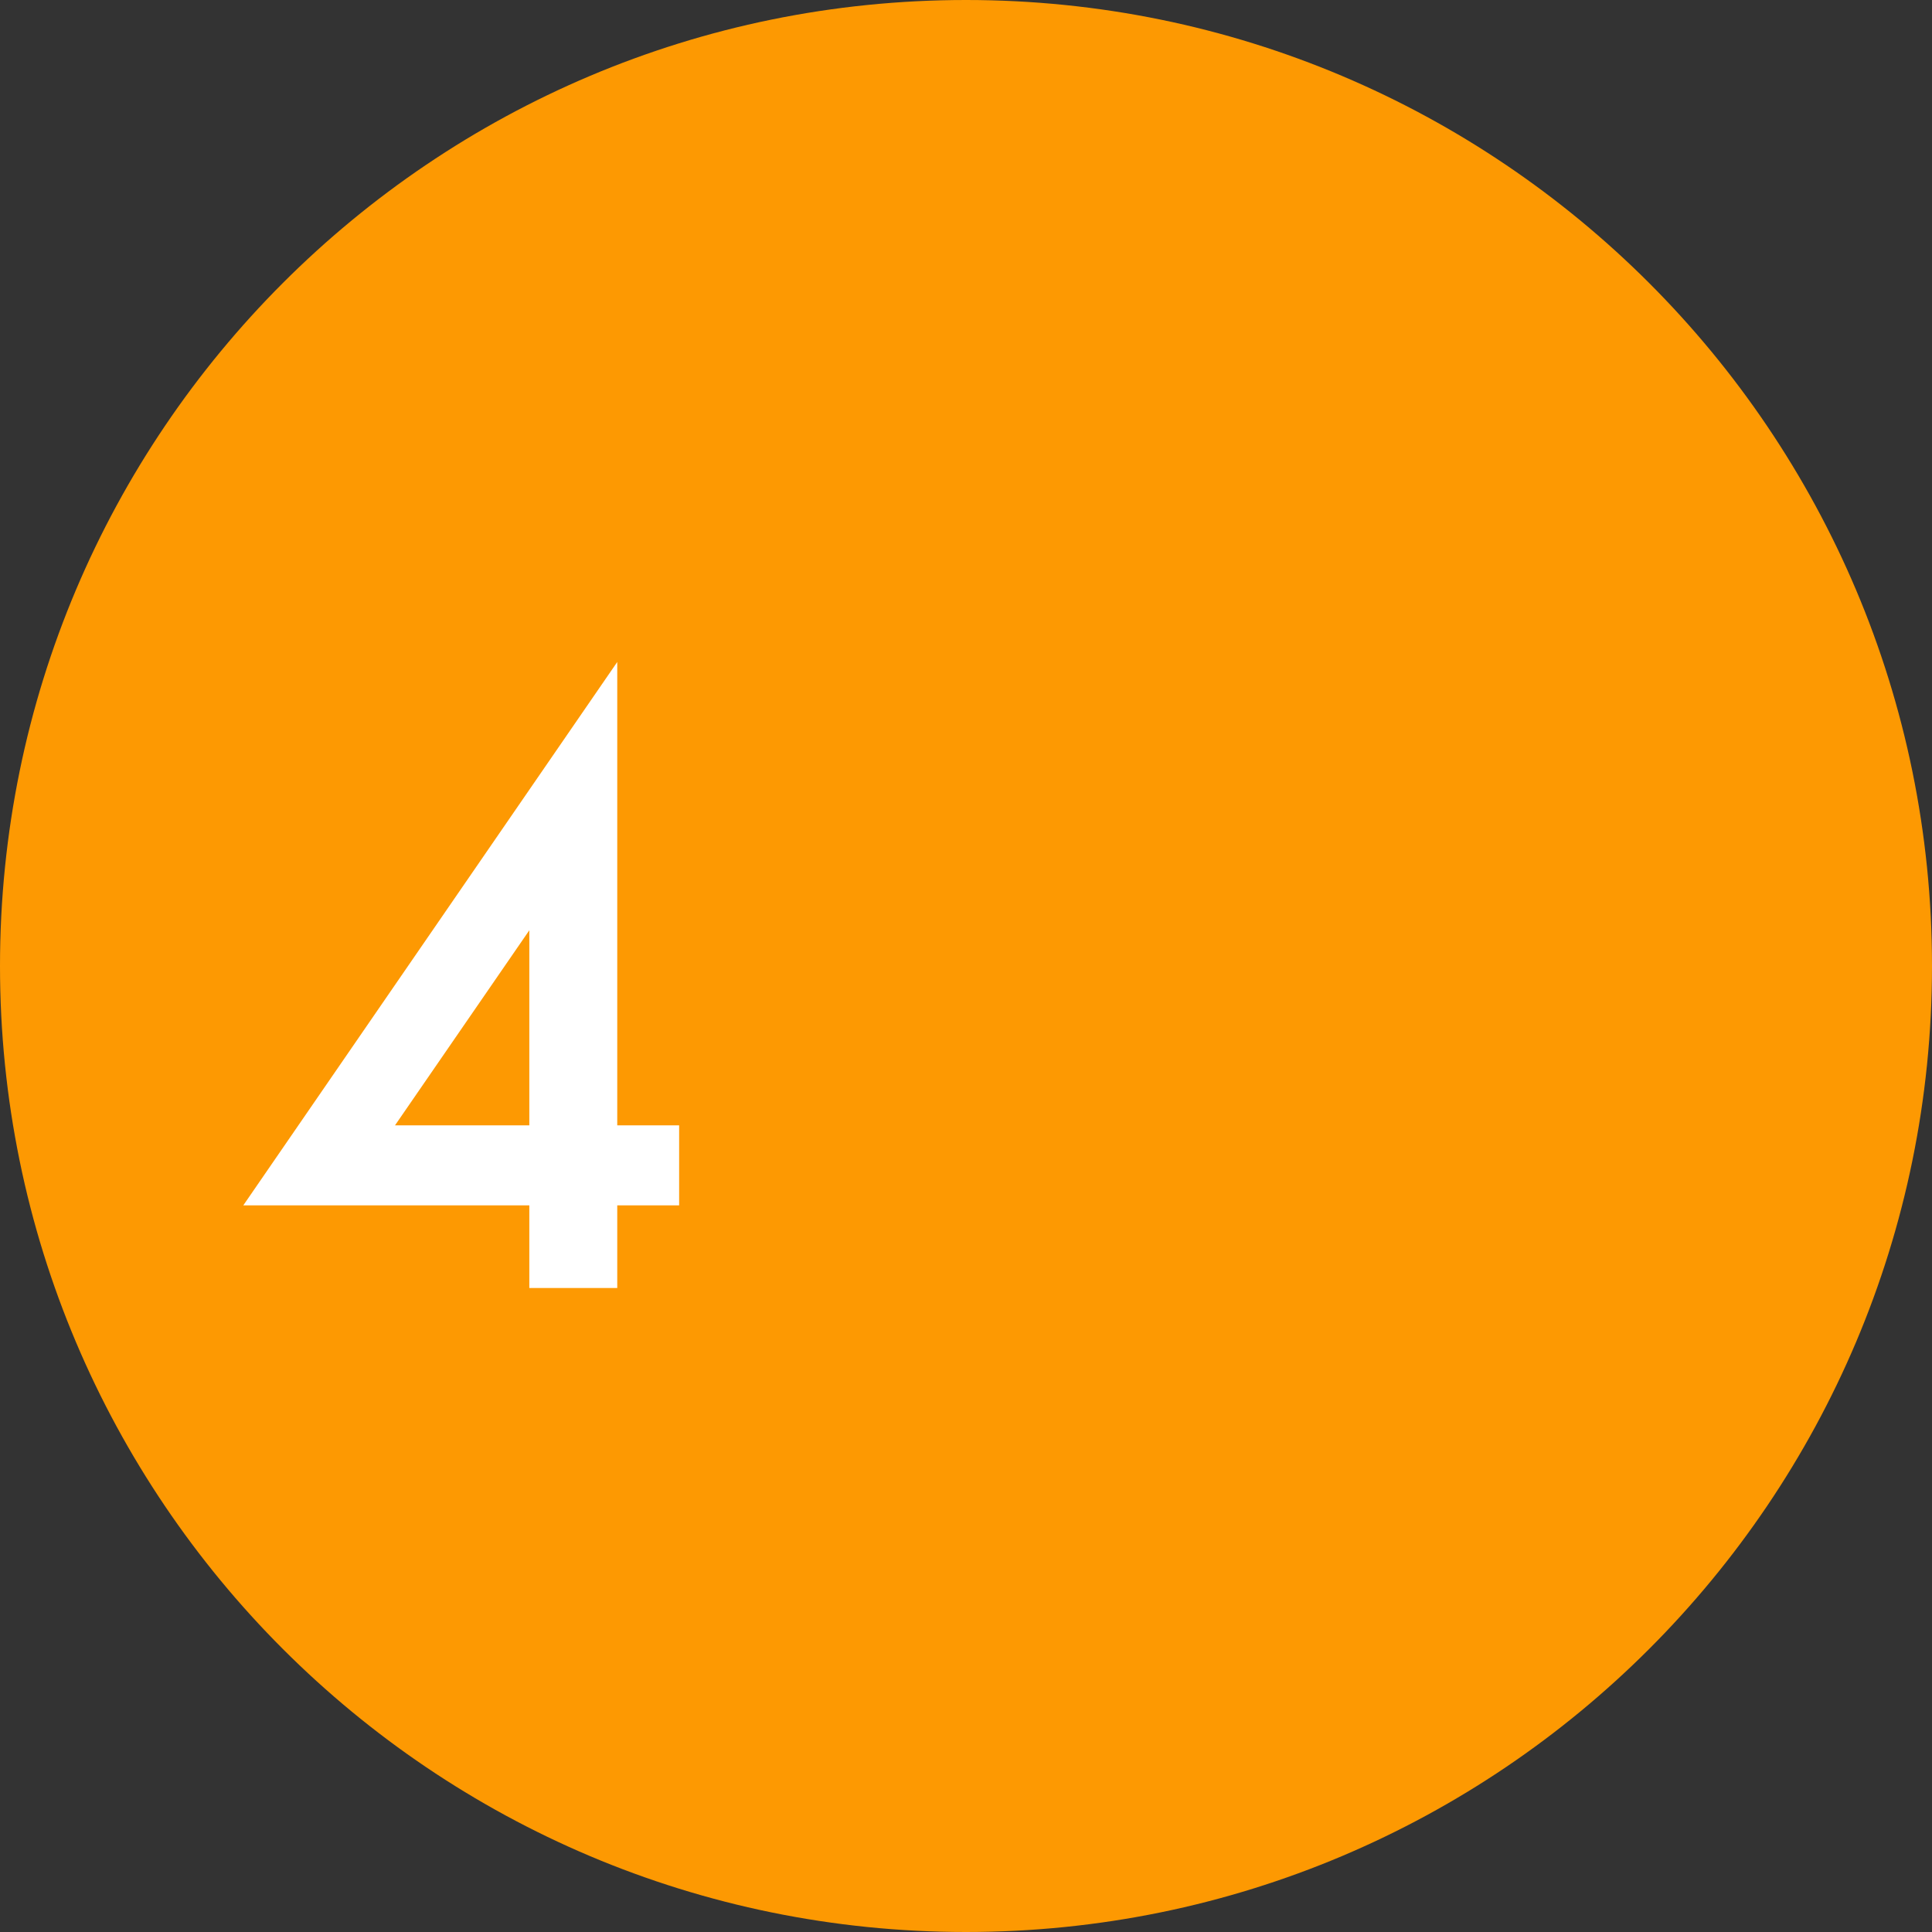 <?xml version="1.0" encoding="UTF-8"?> <svg xmlns="http://www.w3.org/2000/svg" width="90" height="90" viewBox="0 0 90 90" fill="none"><rect x="0" y="0" width="90" height="90" fill="#333333" stroke="none"/> <path d="M45 90C69.853 90 90 69.853 90 45C90 20.147 69.853 0 45 0C20.147 0 0 20.147 0 45C0 69.853 20.147 90 45 90Z" fill="#FD9902"></path> <path d="M28.754 52.424H31.637V56.15H28.754V60H24.658V56.15H11.334L28.754 30.838V52.424ZM24.658 52.424V43.336L18.4 52.424H24.658Z" fill="white"></path> </svg> 